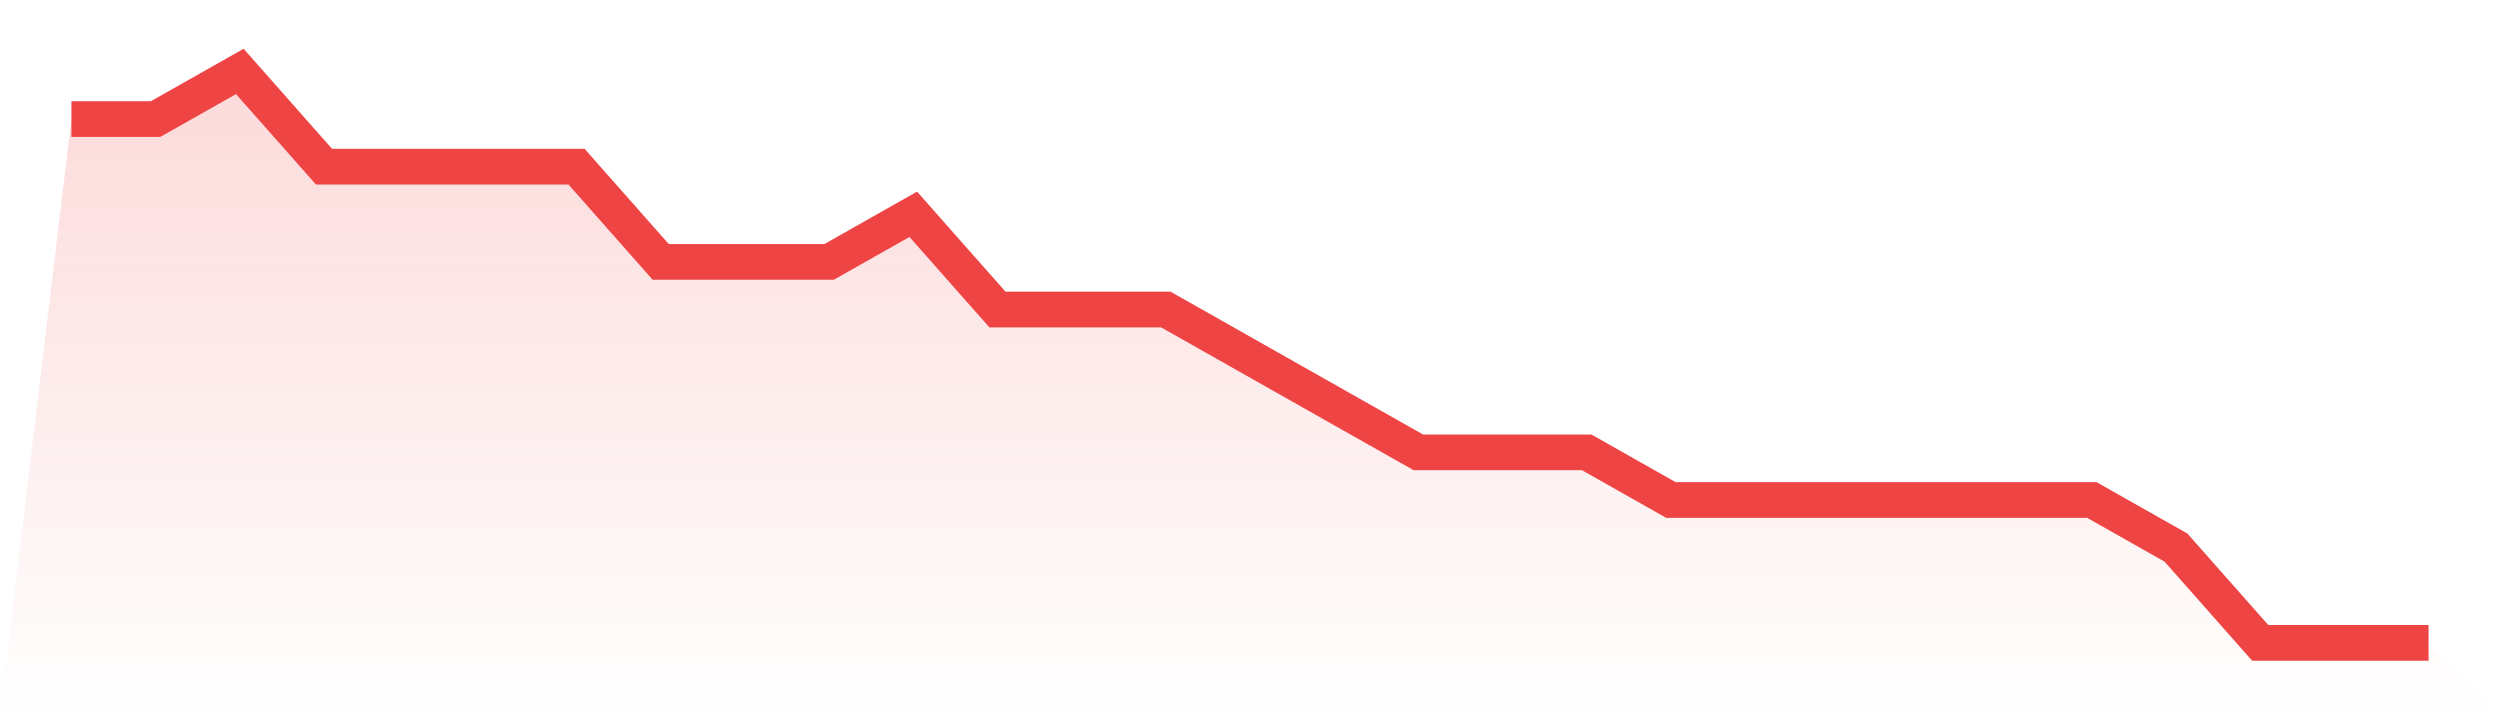 <svg viewBox="0 0 140 40" xmlns="http://www.w3.org/2000/svg">
<defs>
<linearGradient id="gradient" x1="0" x2="0" y1="0" y2="1">
<stop offset="0%" stop-color="#ef4444" stop-opacity="0.2"/>
<stop offset="100%" stop-color="#ef4444" stop-opacity="0"/>
</linearGradient>
</defs>
<path d="M4,6.667 L4,6.667 L8.714,6.667 L13.429,4 L18.143,9.333 L22.857,9.333 L27.571,9.333 L32.286,9.333 L37,14.667 L41.714,14.667 L46.429,14.667 L51.143,12 L55.857,17.333 L60.571,17.333 L65.286,17.333 L70,20 L74.714,22.667 L79.429,25.333 L84.143,25.333 L88.857,25.333 L93.571,28 L98.286,28 L103,28 L107.714,28 L112.429,28 L117.143,28 L121.857,30.667 L126.571,36 L131.286,36 L136,36 L140,40 L0,40 z" fill="url(#gradient)"/>
<path d="M4,6.667 L4,6.667 L8.714,6.667 L13.429,4 L18.143,9.333 L22.857,9.333 L27.571,9.333 L32.286,9.333 L37,14.667 L41.714,14.667 L46.429,14.667 L51.143,12 L55.857,17.333 L60.571,17.333 L65.286,17.333 L70,20 L74.714,22.667 L79.429,25.333 L84.143,25.333 L88.857,25.333 L93.571,28 L98.286,28 L103,28 L107.714,28 L112.429,28 L117.143,28 L121.857,30.667 L126.571,36 L131.286,36 L136,36" fill="none" stroke="#ef4444" stroke-width="2"/>
</svg>
